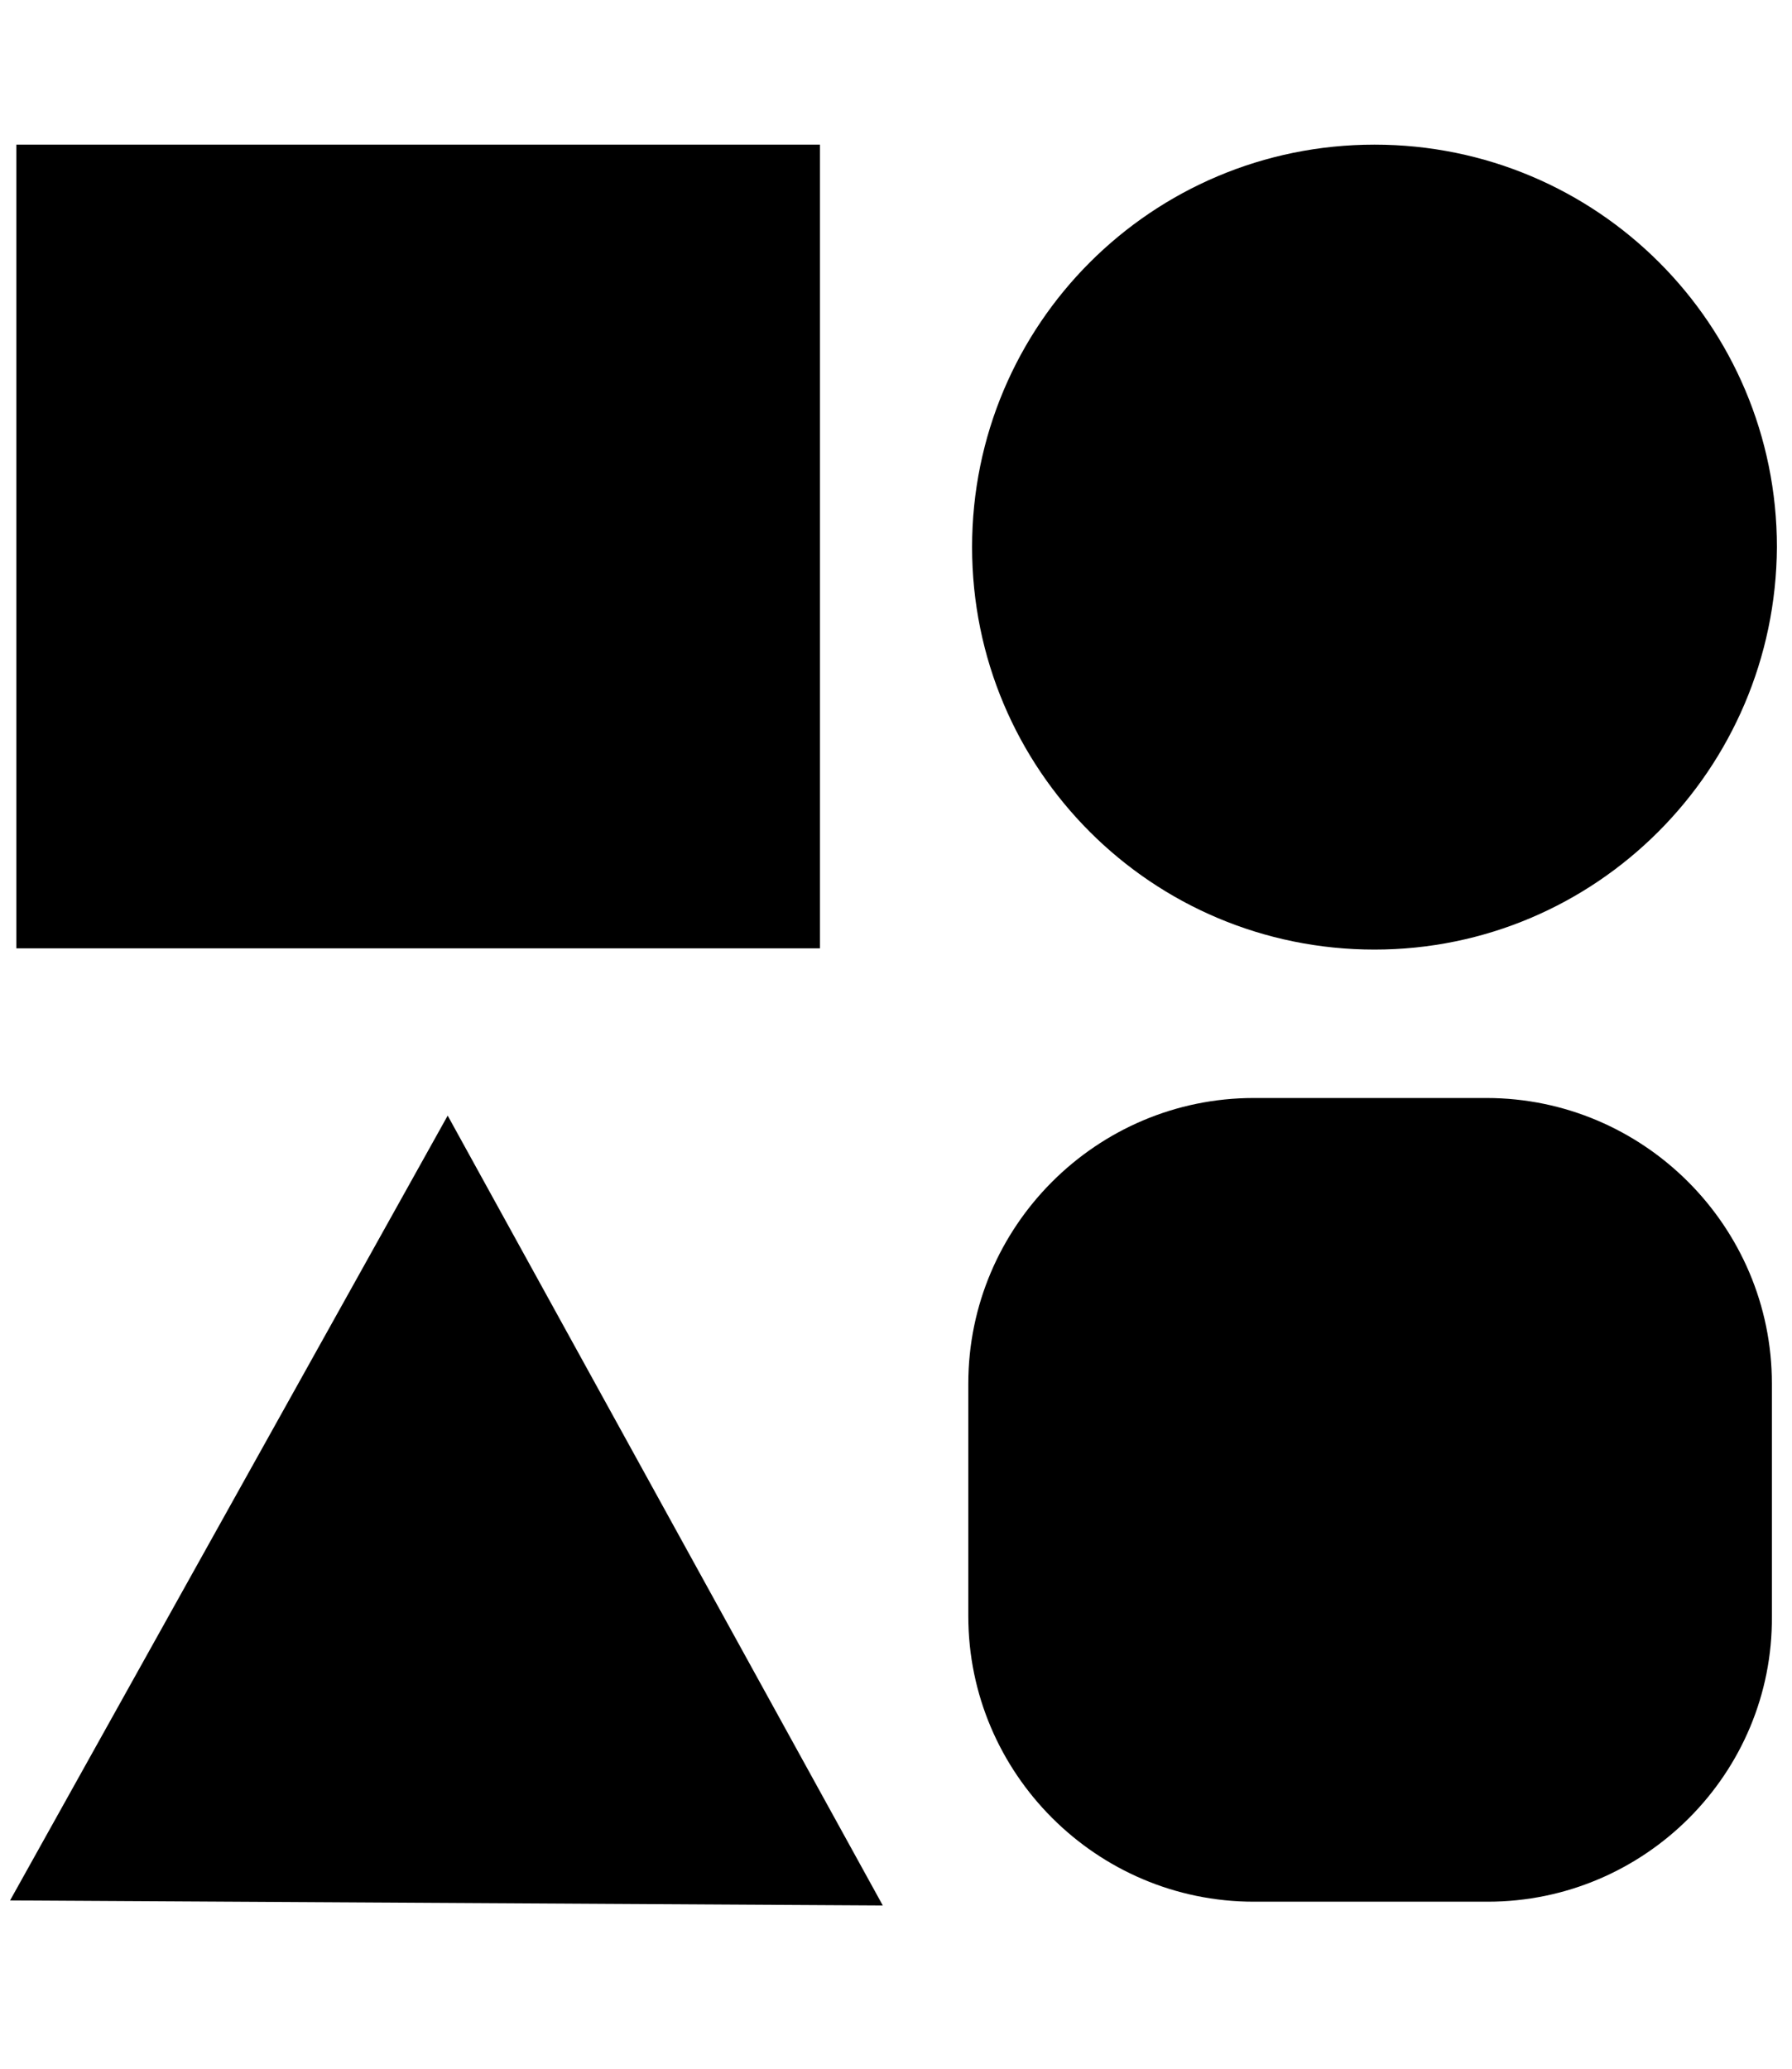 <?xml version="1.0" encoding="utf-8"?>
<!-- Generator: Adobe Illustrator 25.3.1, SVG Export Plug-In . SVG Version: 6.00 Build 0)  -->
<svg version="1.1" id="Layer_1" xmlns="http://www.w3.org/2000/svg" xmlns:xlink="http://www.w3.org/1999/xlink" x="0px" y="0px"
	 viewBox="0 0 142.5 164.5" style="enable-background:new 0 0 142.5 164.5;" xml:space="preserve">
<rect x="1.3" y="11.5" width="63.9" height="63.9"/>
<polyline points="35.6,88.7 70.2,151.5 0.8,151.1 "/>
<path d="M109.3,75.5L109.3,75.5c-17.7,0-32-14.3-32-32v0c0-17.7,14.3-32,32-32h0c17.7,0,32,14.3,32,32v0
	C141.2,61.2,126.9,75.5,109.3,75.5z"/>
<path d="M118.3,151.2H99.7C87.2,151.2,77,141,77,128.5v-18.5c0-12.5,10.2-22.7,22.7-22.7h18.5c12.5,0,22.7,10.2,22.7,22.7v18.5
	C141,141,130.8,151.2,118.3,151.2z"/>
</svg>
